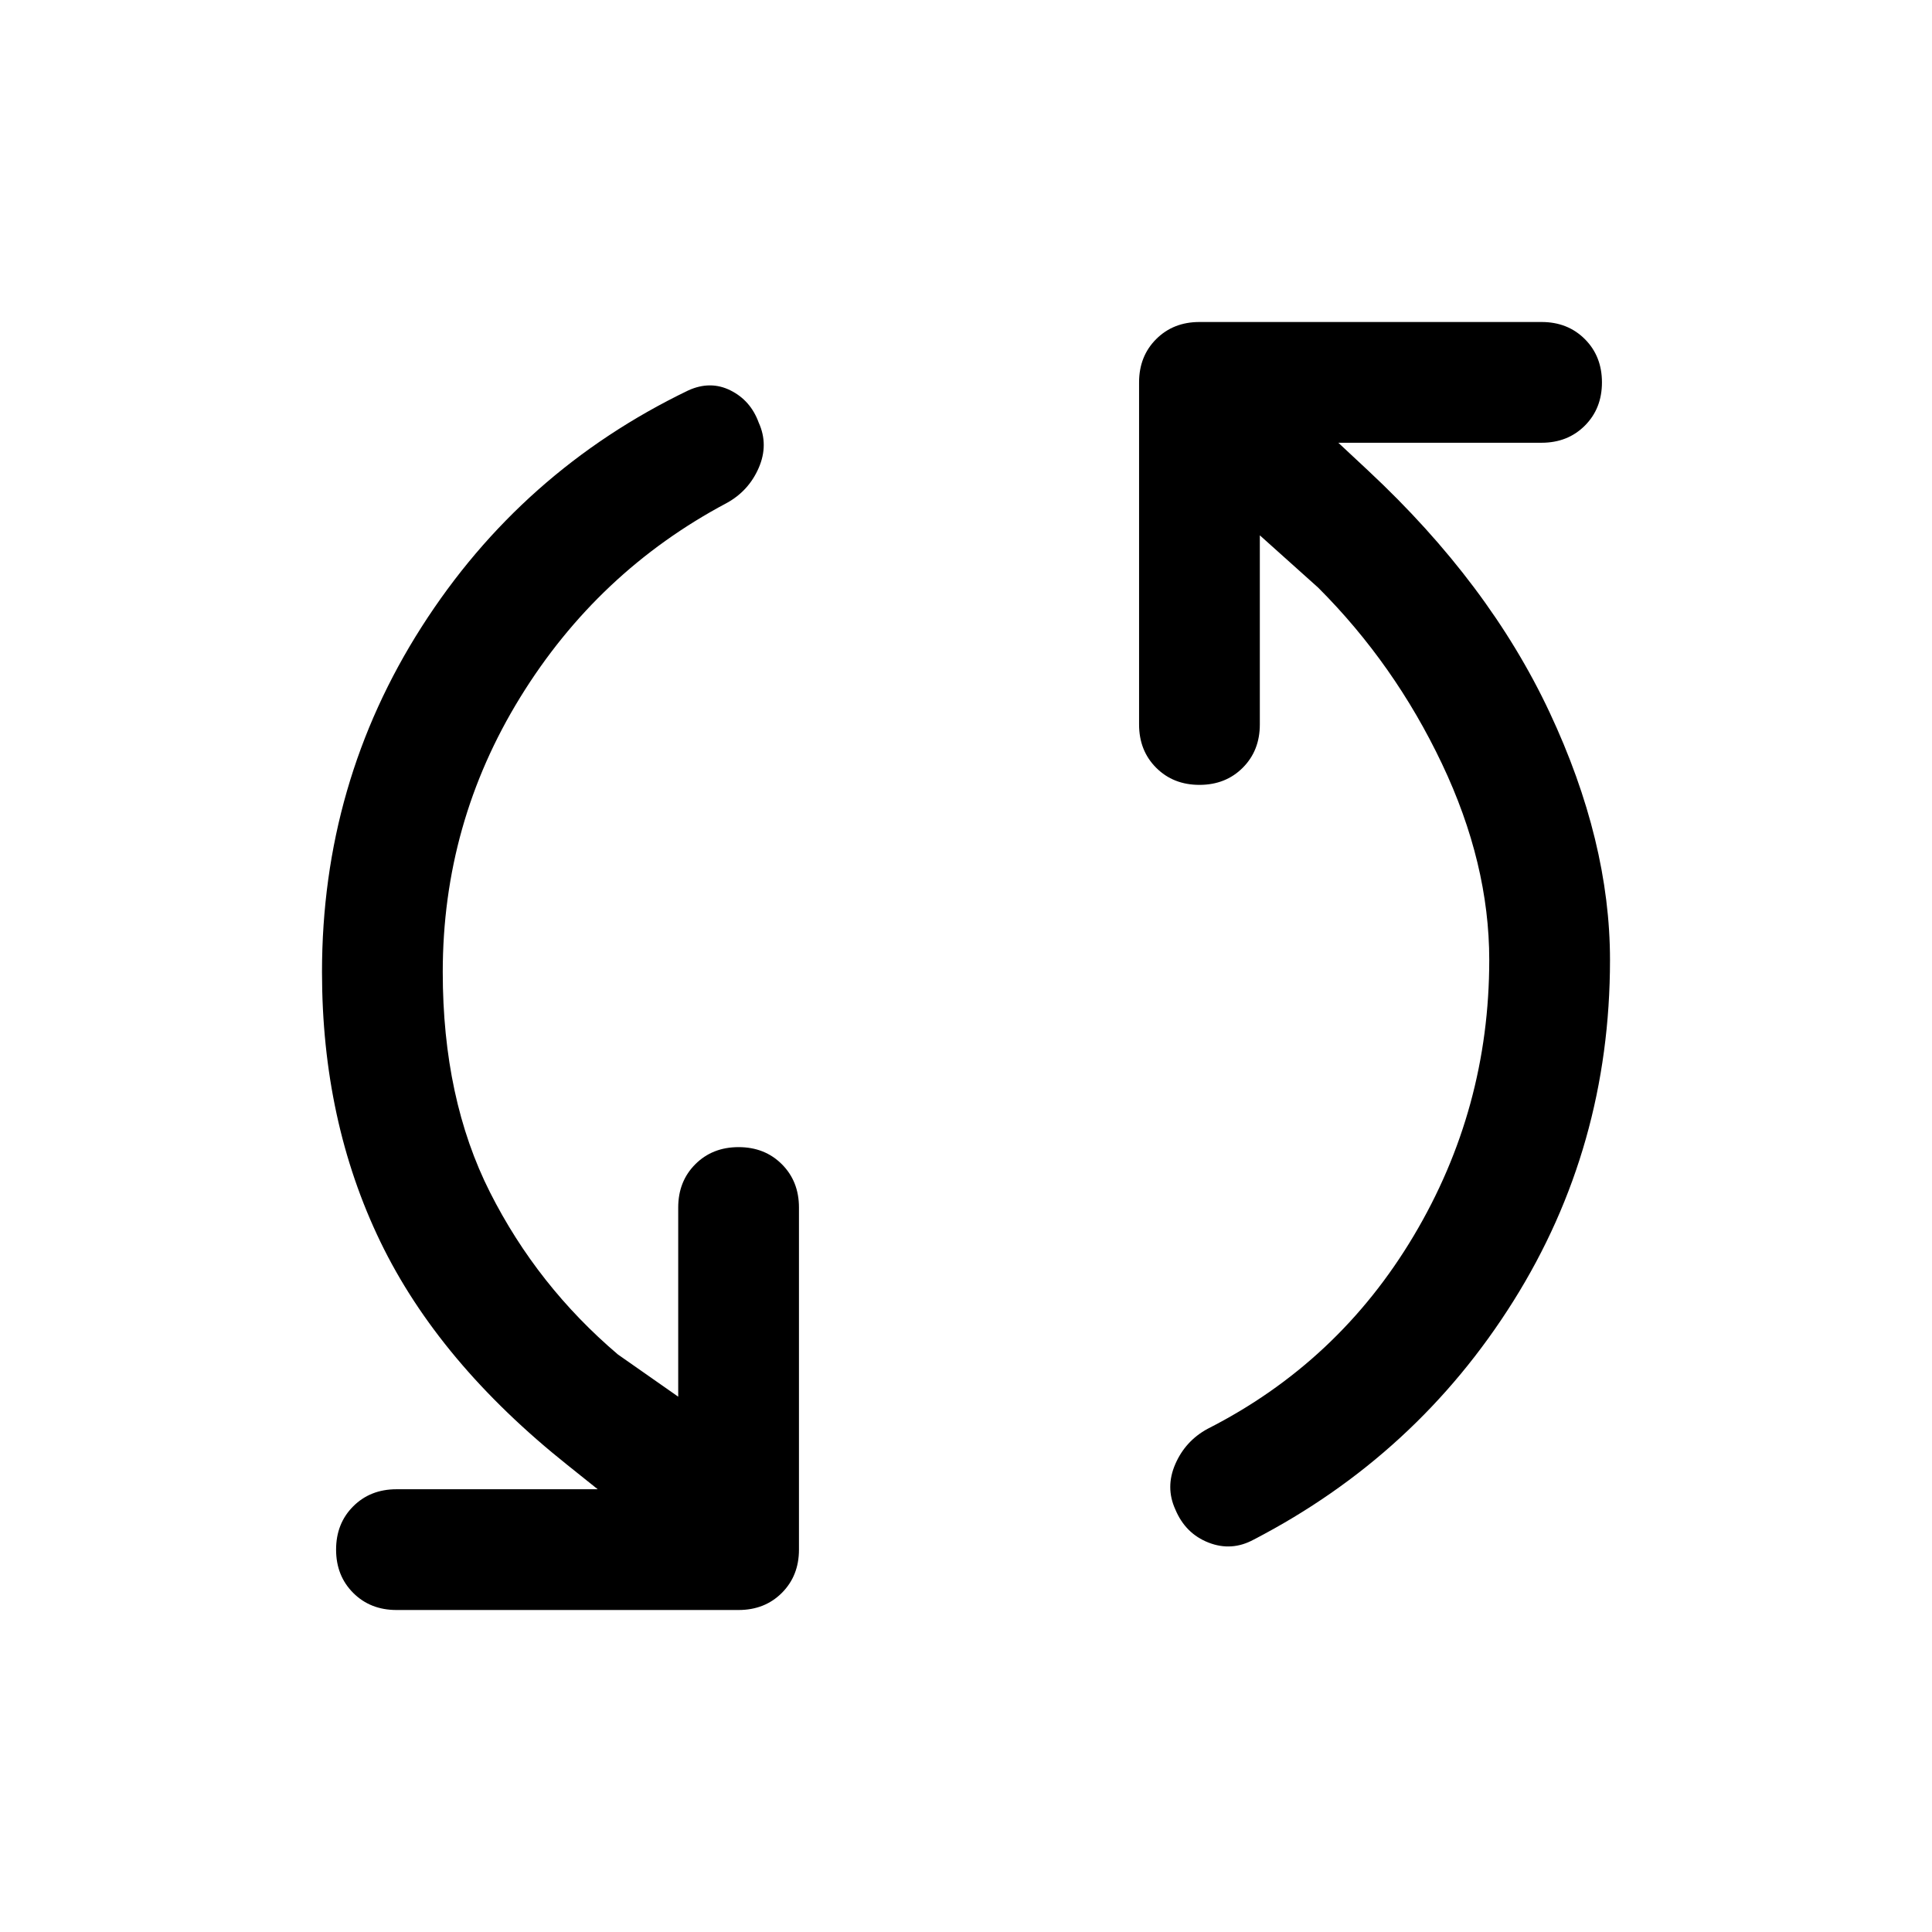 <svg xmlns="http://www.w3.org/2000/svg" width="48" height="48" viewBox="0 -960 960 960"><path d="M220-477q0 63 23.5 109.5T307-287l30 21v-94q0-13 8.5-21.5T367-390q13 0 21.5 8.5T397-360v170q0 13-8.5 21.5T367-160H197q-13 0-21.5-8.5T167-190q0-13 8.5-21.5T197-220h100l-15-12q-64-51-93-111t-29-134q0-94 49.5-171.5T342-766q11-5 21 0t14 16q5 11 0 22.5T361-710q-64 34-102.5 96.5T220-477Zm520-6q0-48-23.5-97.5T655-668l-29-26v94q0 13-8.5 21.5T596-570q-13 0-21.5-8.5T566-600v-170q0-13 8.5-21.5T596-800h170q13 0 21.5 8.5T796-770q0 13-8.5 21.5T766-740H665l15 14q60 56 90 120t30 123q0 93-48 169.5T623-195q-11 6-22.5 1.5T584-210q-5-11 0-22.5t16-17.5q65-33 102.5-96T740-483Z"/></svg>